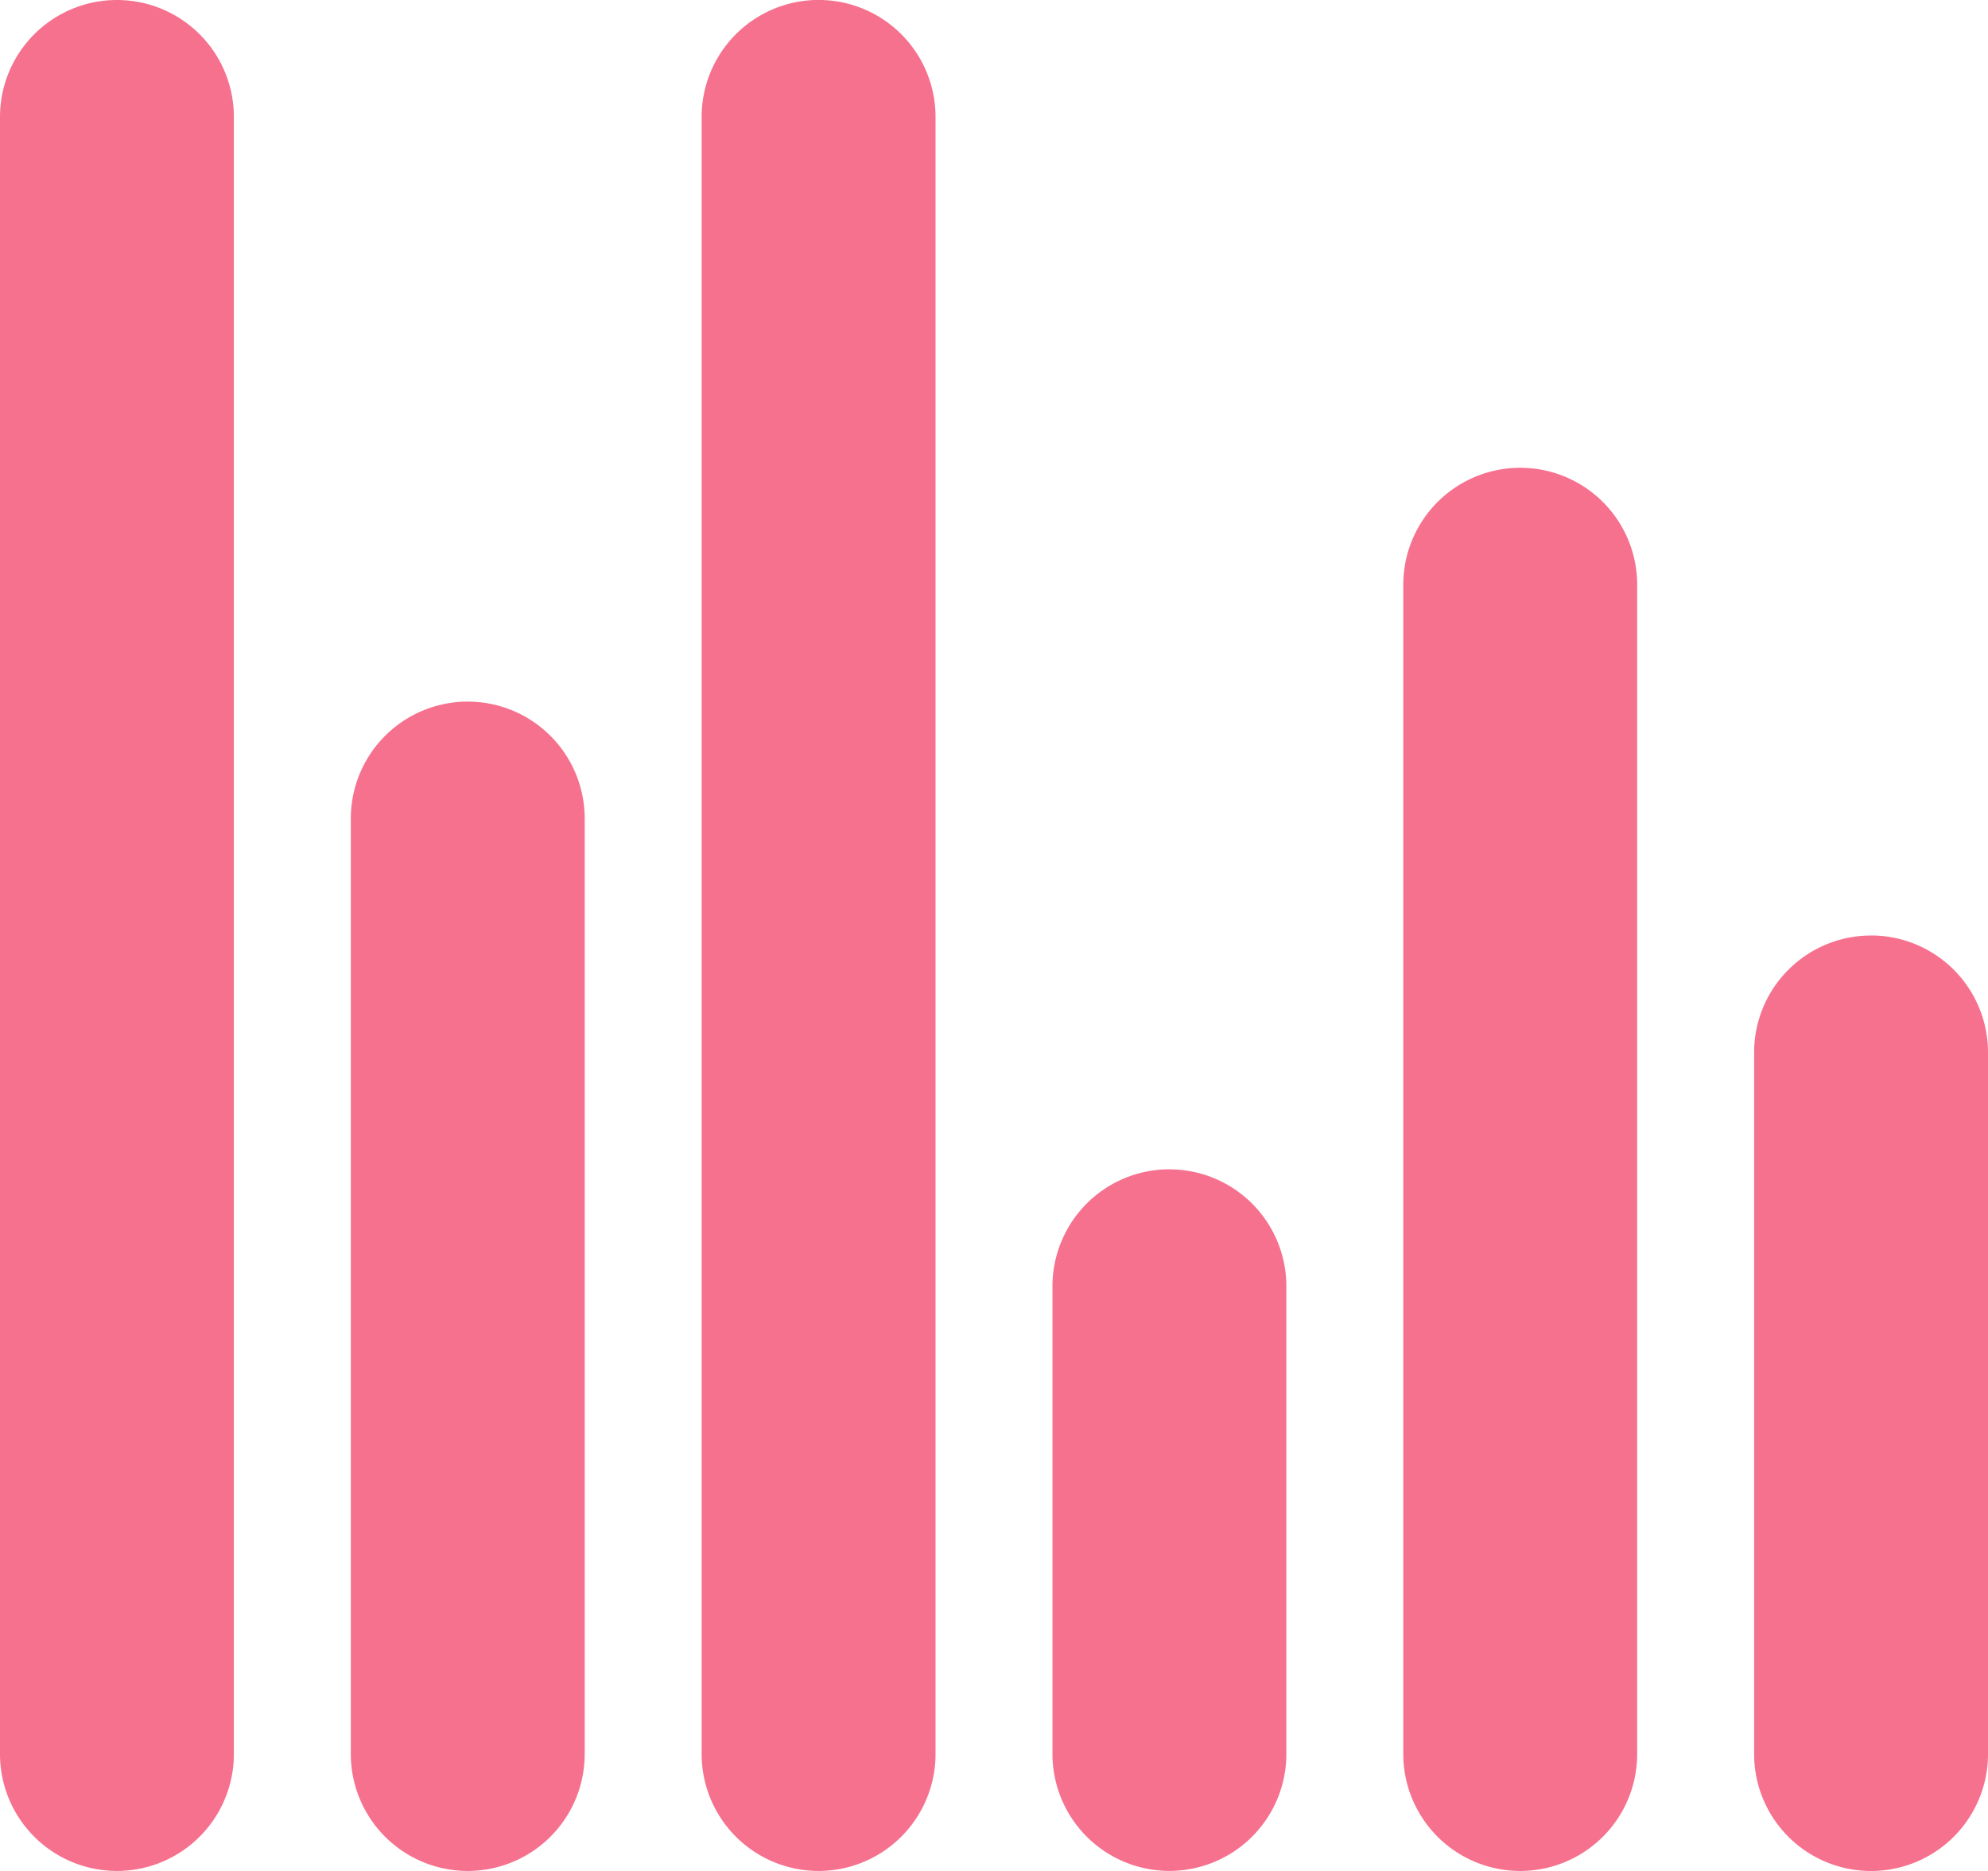 <?xml version="1.0" encoding="UTF-8"?> <svg xmlns="http://www.w3.org/2000/svg" width="184.266" height="173.426" viewBox="0 0 184.266 173.426"><path id="Repeat" d="M12.339,1.5A10.839,10.839,0,0,0,1.5,12.339V164.087a10.839,10.839,0,0,0,21.678,0V12.339A10.839,10.839,0,0,0,12.339,1.5ZM44.857,66.535A10.839,10.839,0,0,0,34.017,77.374v86.713a10.839,10.839,0,0,0,21.678,0V77.374A10.839,10.839,0,0,0,44.857,66.535Zm21.678-54.2a10.839,10.839,0,1,1,21.678,0V164.087a10.839,10.839,0,0,1-21.678,0Zm43.357,97.552a10.839,10.839,0,0,0-10.839,10.839v43.357a10.839,10.839,0,0,0,21.678,0V120.731A10.839,10.839,0,0,0,109.892,109.892ZM131.57,55.7a10.839,10.839,0,0,1,21.678,0V164.087a10.839,10.839,0,0,1-21.678,0Zm43.357,32.517a10.839,10.839,0,0,0-10.839,10.839v65.035a10.839,10.839,0,0,0,21.678,0V99.052A10.839,10.839,0,0,0,174.926,88.213Z" transform="translate(-1.5 -1.5)" fill="#f6718e" fill-rule="evenodd"></path></svg> 